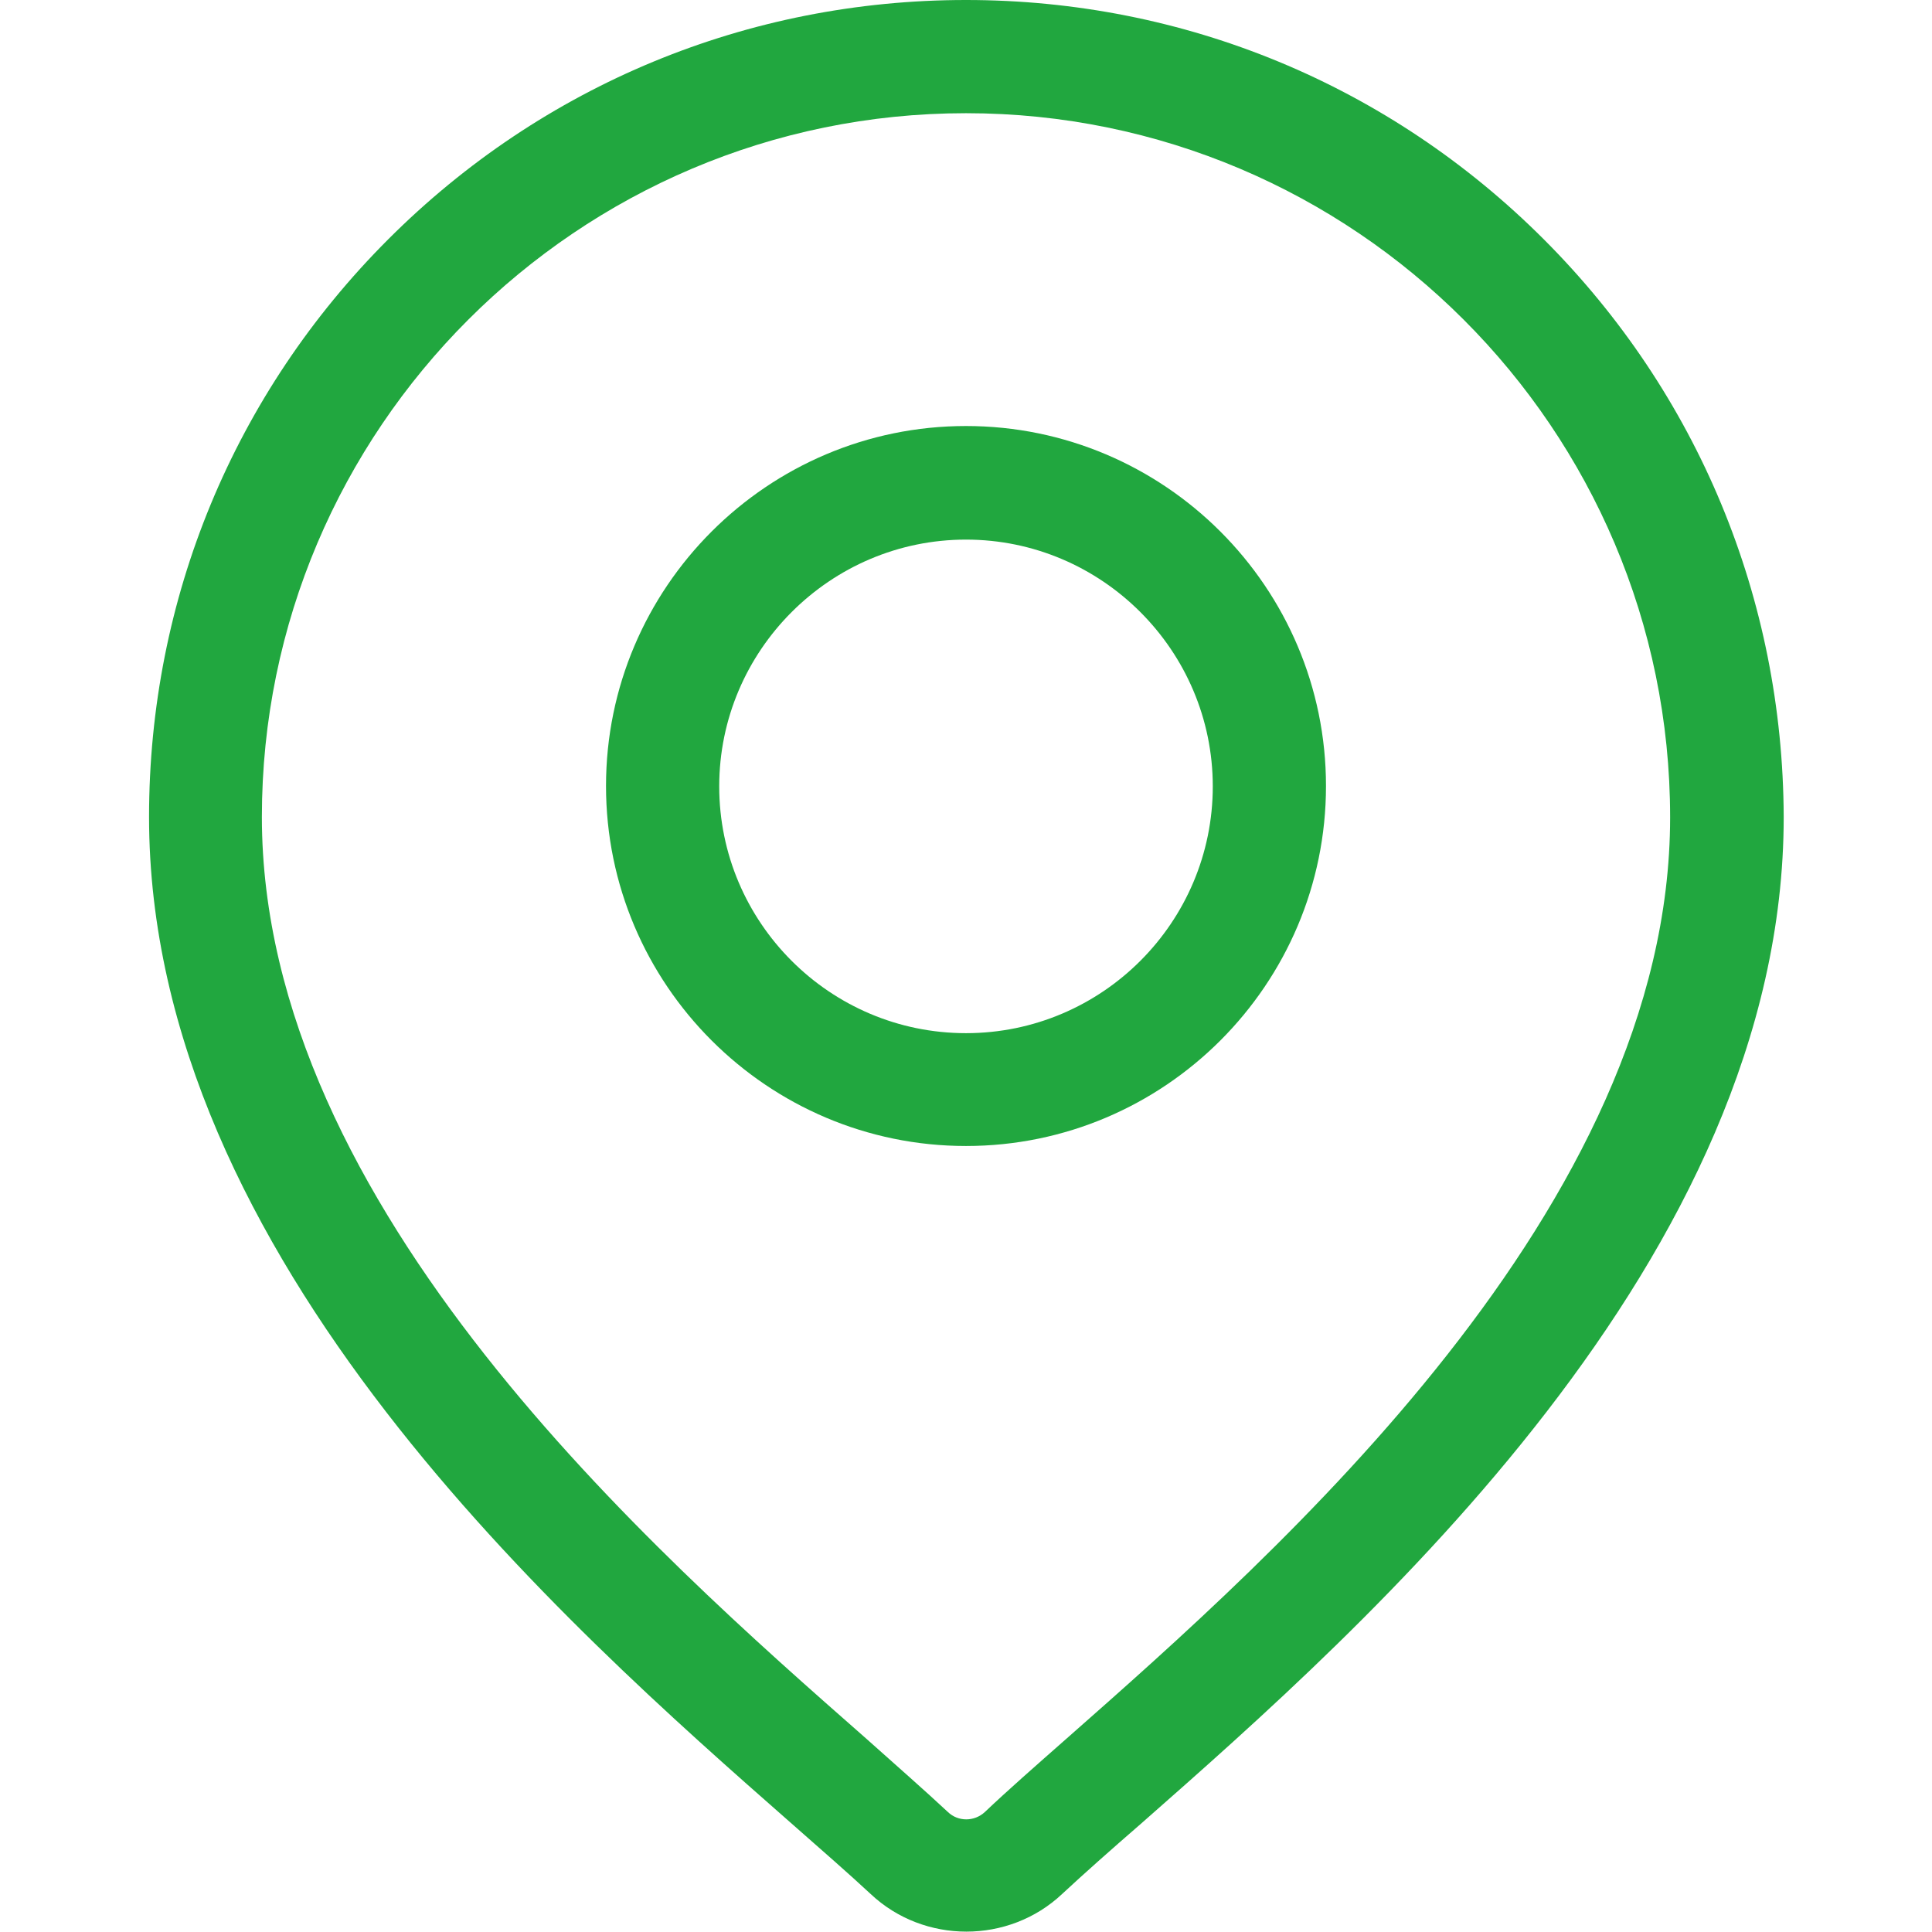 <?xml version="1.0" encoding="UTF-8"?>
<!-- Generator: Adobe Illustrator 24.2.0, SVG Export Plug-In . SVG Version: 6.00 Build 0)  -->
<svg xmlns="http://www.w3.org/2000/svg" xmlns:xlink="http://www.w3.org/1999/xlink" version="1.1" id="Capa_1" x="0px" y="0px" viewBox="0 0 512 512" style="enable-background:new 0 0 512 512;" xml:space="preserve">
<style type="text/css">
	.st0{fill:#21A73F;}
</style>
<g>
	<g>
		<path class="st0" d="M409.1,63.4C368.2,22.5,313.8,0,256,0S143.8,22.5,102.9,63.4C62,104.3,39.5,158.7,39.5,216.5    c0,117,110.6,214.3,170.1,266.6c8.3,7.3,15.4,13.5,21.1,18.8c7.1,6.7,16.3,10,25.4,10c9.1,0,18.3-3.3,25.4-10    c5.7-5.3,12.8-11.6,21.1-18.8c59.4-52.3,170.1-149.6,170.1-266.6C472.5,158.7,450,104.3,409.1,63.4z M282.7,460.7    c-8.4,7.4-15.7,13.8-21.7,19.5c-2.8,2.6-7.1,2.6-9.8,0c-6-5.6-13.3-12-21.7-19.5C173.5,411.5,69.4,320,69.4,216.5    C69.4,113.7,153.1,30,256,30c102.9,0,186.6,83.7,186.6,186.6C442.6,320,338.5,411.5,282.7,460.7z"></path>
	</g>
</g>
<g>
	<g>
		<path class="st0" d="M256,112.9c-52.6,0-95.4,42.8-95.4,95.4s42.8,95.4,95.4,95.4s95.4-42.8,95.4-95.4S308.6,112.9,256,112.9z     M256,273.8c-36.1,0-65.4-29.4-65.4-65.4s29.4-65.4,65.4-65.4s65.4,29.4,65.4,65.4S292.1,273.8,256,273.8z"></path>
	</g>
</g>
</svg>
